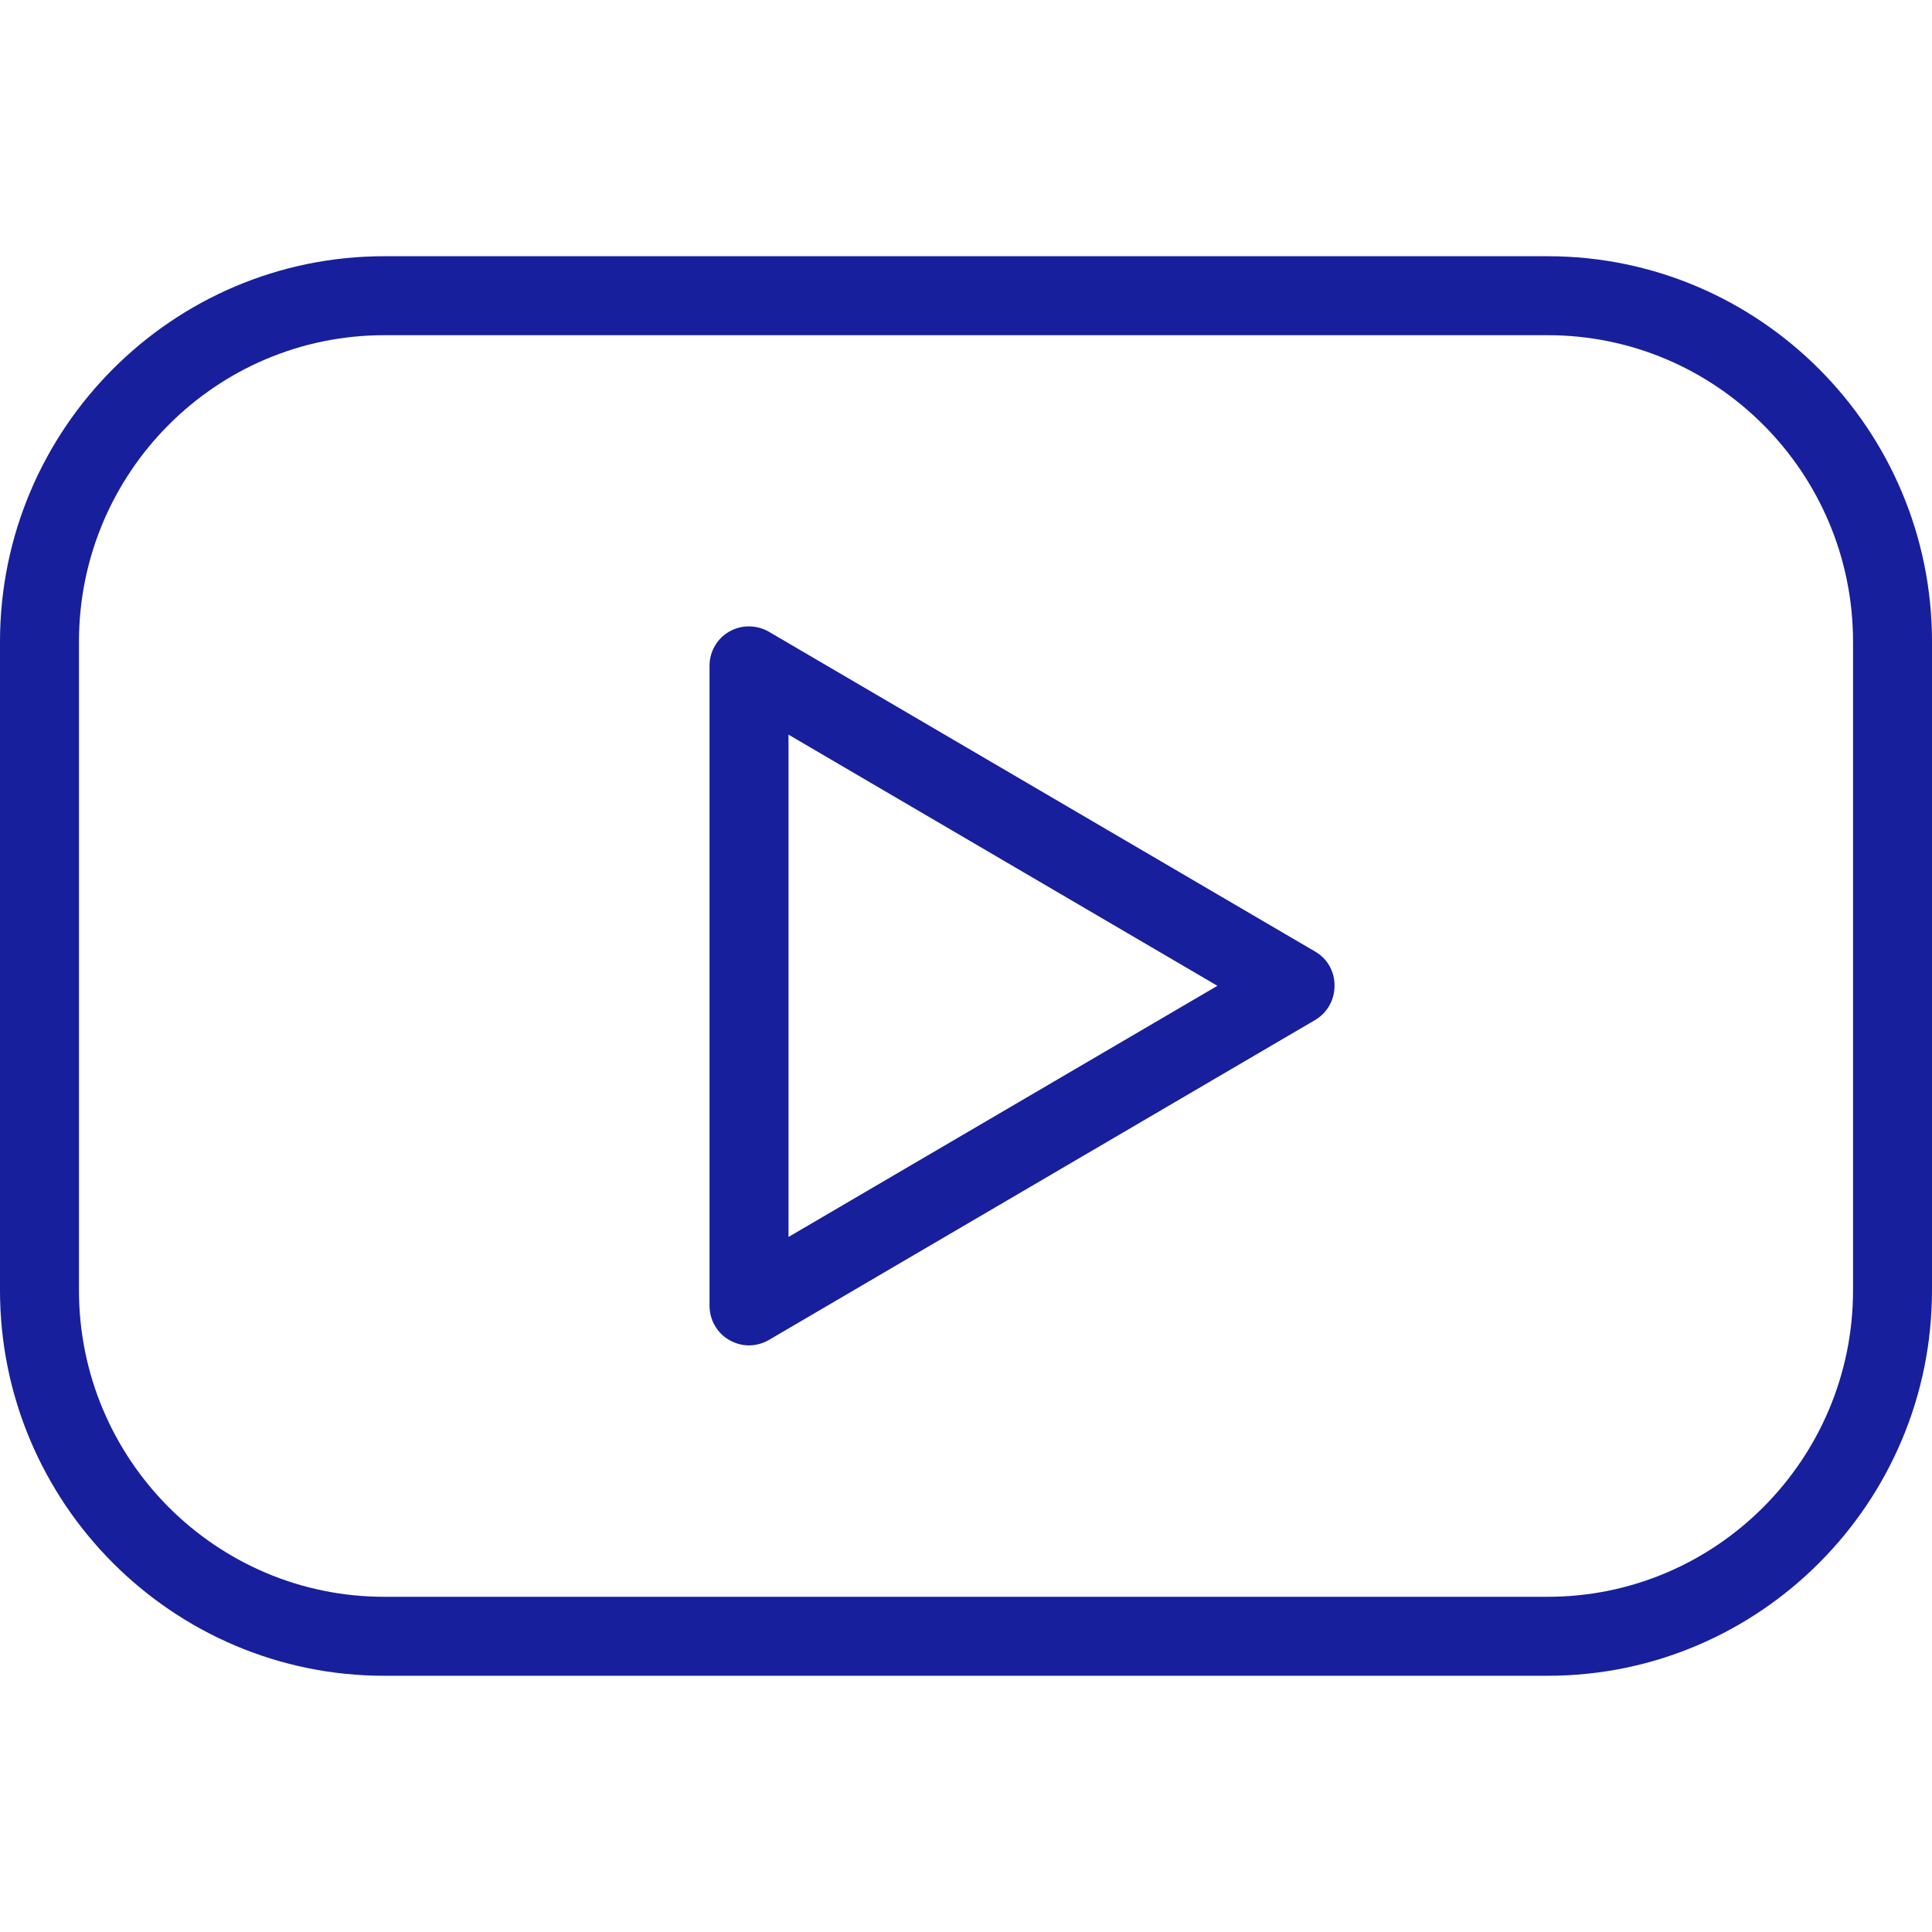 <?xml version="1.0" encoding="utf-8"?>
<!-- Generator: Adobe Illustrator 27.7.0, SVG Export Plug-In . SVG Version: 6.00 Build 0)  -->
<svg version="1.1" id="Capa_1" xmlns="http://www.w3.org/2000/svg" xmlns:xlink="http://www.w3.org/1999/xlink" x="0px" y="0px"
	 viewBox="0 0 800 800" style="enable-background:new 0 0 800 800;" xml:space="preserve">
<style type="text/css">
	.st0{fill:#181F9C;}
</style>
<g>
	<g>
		<path class="st0" d="M640.9,106.1H159.1C71.4,106.1,0,177.7,0,265.7v268.6c0,88,71.4,159.6,159.1,159.6h481.8
			c87.7,0,159.1-71.6,159.1-159.6V265.7C800,177.7,728.6,106.1,640.9,106.1z M767.3,534.3c0,70-56.7,126.9-126.4,126.9H159.1
			c-69.7,0-126.4-56.9-126.4-126.9V265.7c0-70,56.7-126.9,126.4-126.9h481.8c69.7,0,126.4,56.9,126.4,126.9V534.3z"/>
		<path class="st0" d="M544.7,394.1L318.4,261.6c-5-2.9-11.3-3-16.4-0.1c-5.1,2.9-8.2,8.3-8.2,14.2v265c0,5.8,3.1,11.3,8.2,14.2
			c2.5,1.4,5.3,2.2,8.1,2.2c2.9,0,5.7-0.8,8.2-2.2l226.2-132.5c5-2.9,8.1-8.3,8.1-14.1C552.7,402.4,549.7,397,544.7,394.1z
			 M326.5,512.2v-208l177.6,104L326.5,512.2z"/>
	</g>
</g>
</svg>

